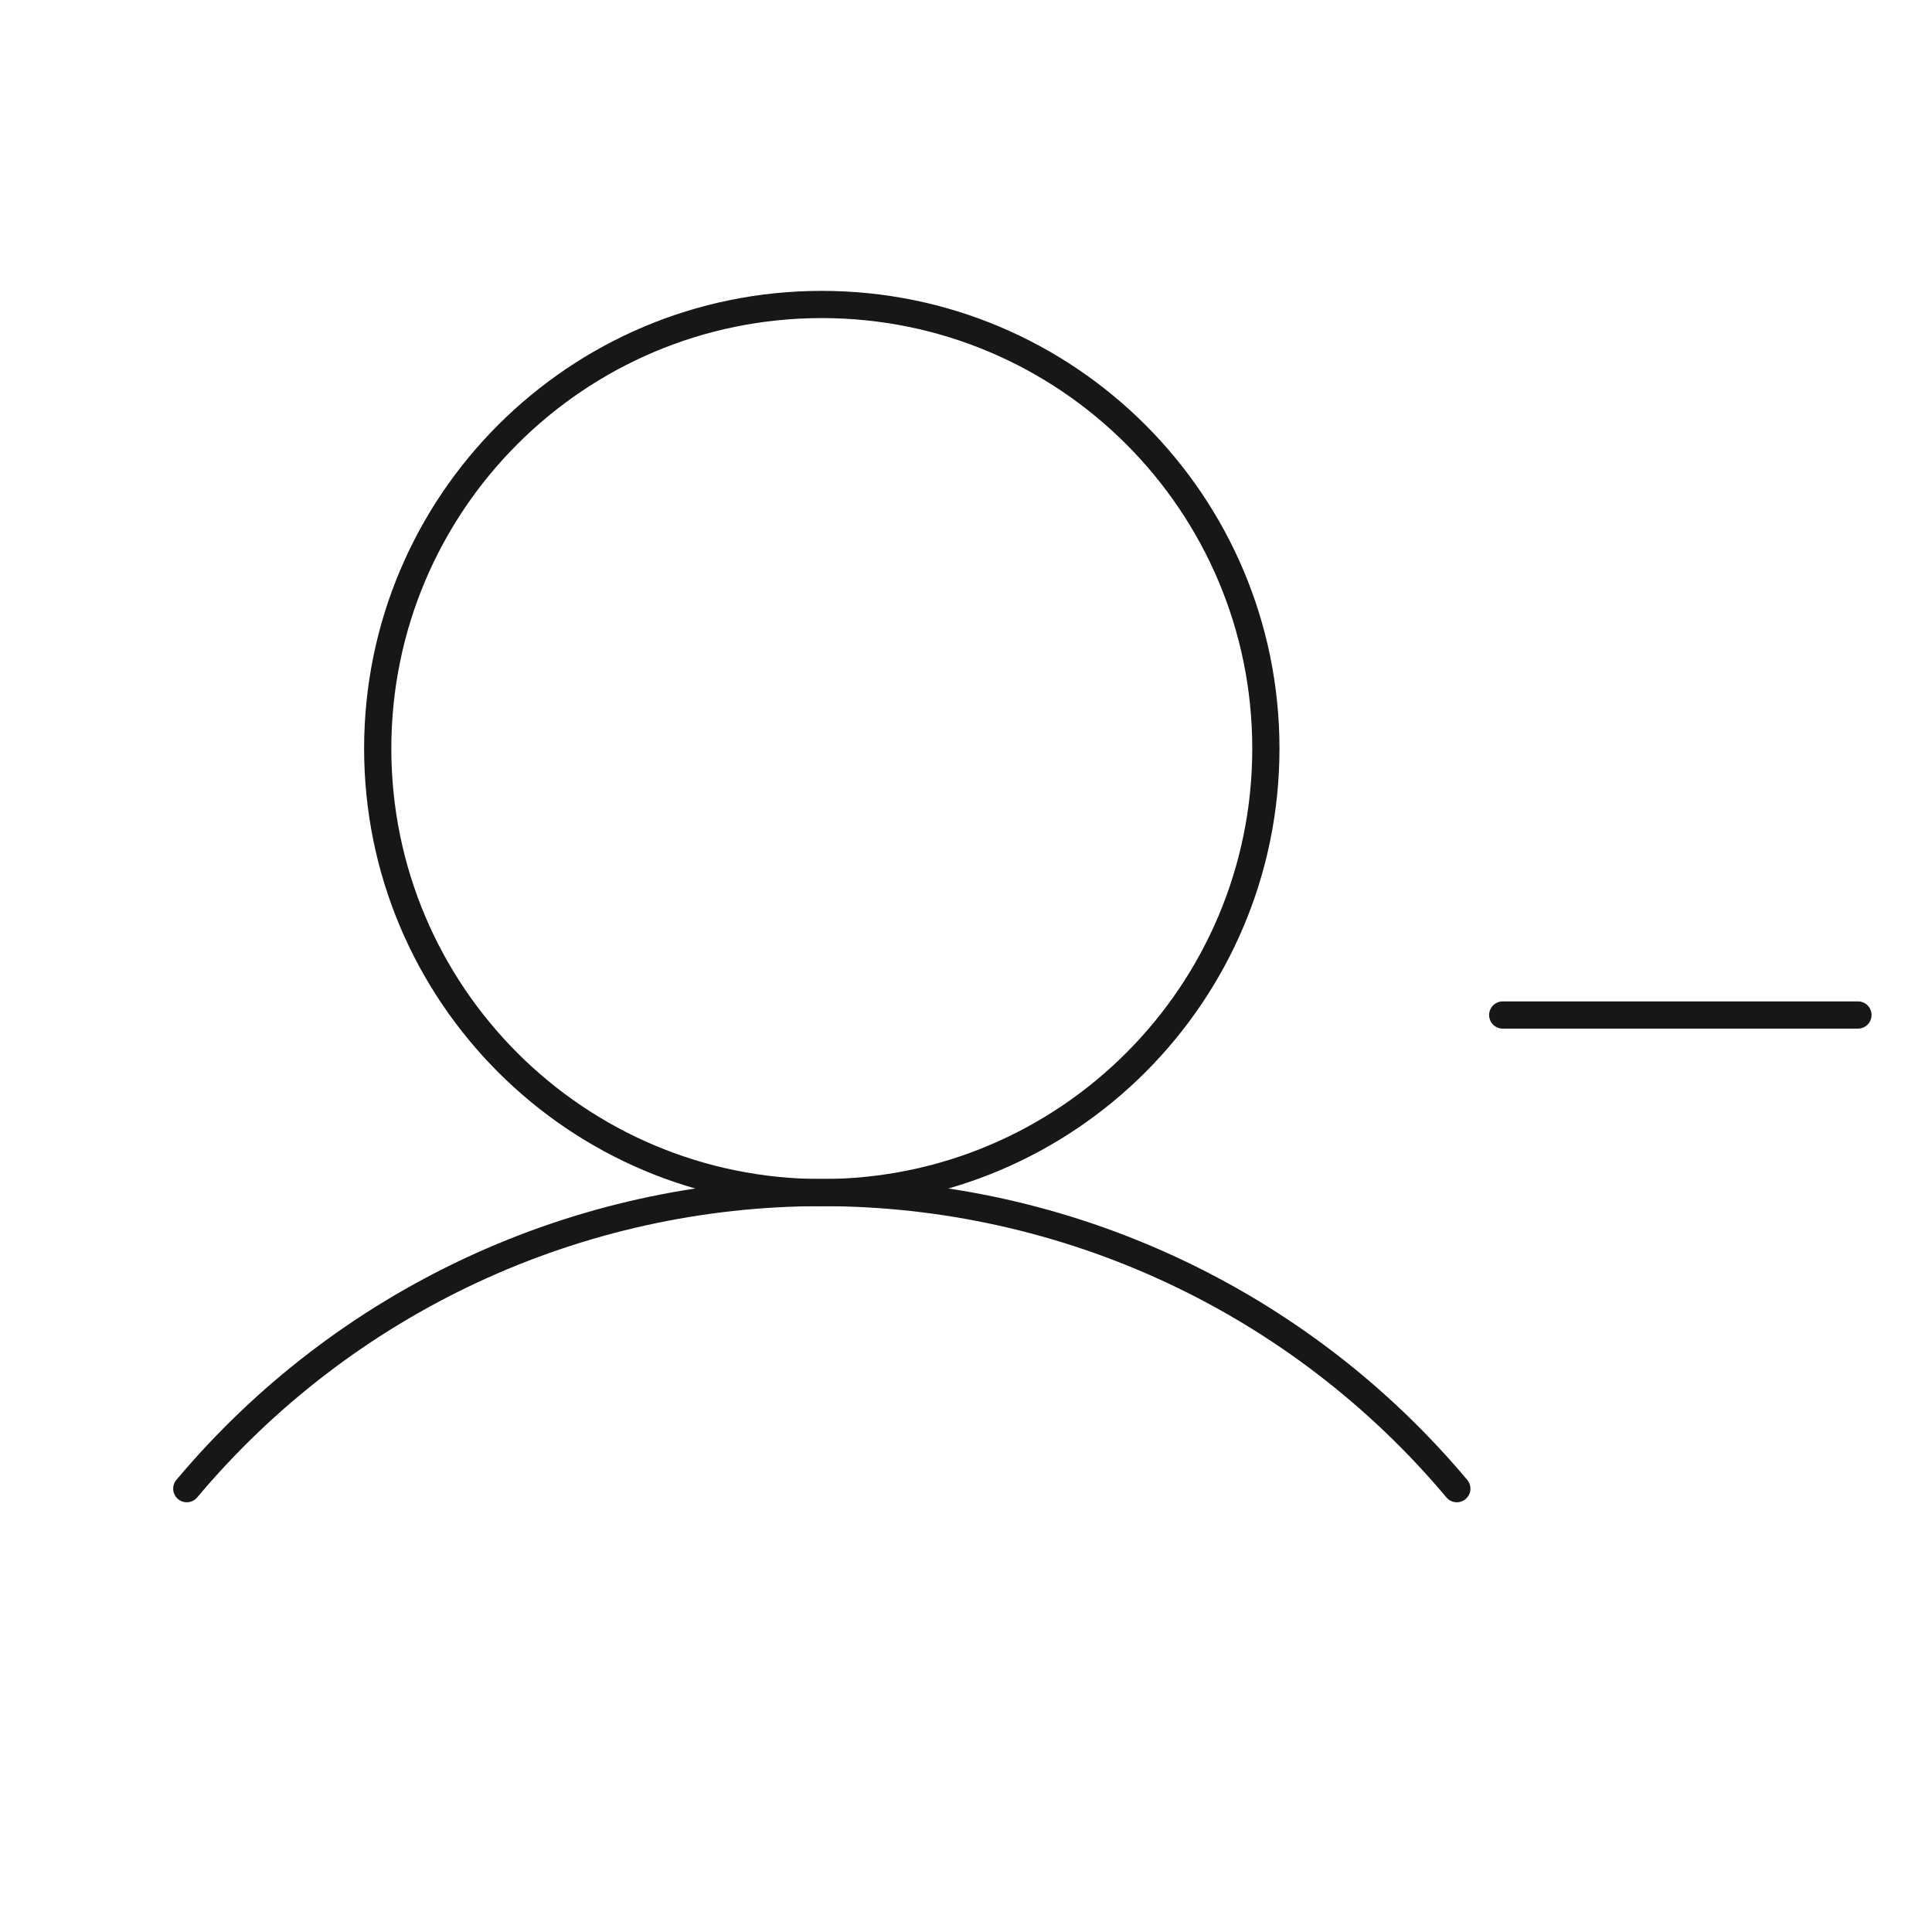 <svg xmlns="http://www.w3.org/2000/svg" width="71" height="70" viewBox="0 0 71 70" fill="none"><path d="M55.224 37.3H68.279" stroke="#171718" stroke-linecap="round" stroke-linejoin="round"></path><path d="M30.2 43.828C39.213 43.828 46.52 36.521 46.52 27.508C46.52 18.495 39.213 11.189 30.2 11.189C21.187 11.189 13.881 18.495 13.881 27.508C13.881 36.521 21.187 43.828 30.2 43.828Z" stroke="#171718" stroke-miterlimit="10"></path><path d="M6.864 54.706C9.724 51.298 13.295 48.558 17.326 46.678C21.358 44.798 25.753 43.824 30.201 43.824C34.65 43.824 39.044 44.798 43.076 46.678C47.108 48.558 50.679 51.298 53.538 54.706" stroke="#171718" stroke-linecap="round" stroke-linejoin="round"></path></svg>